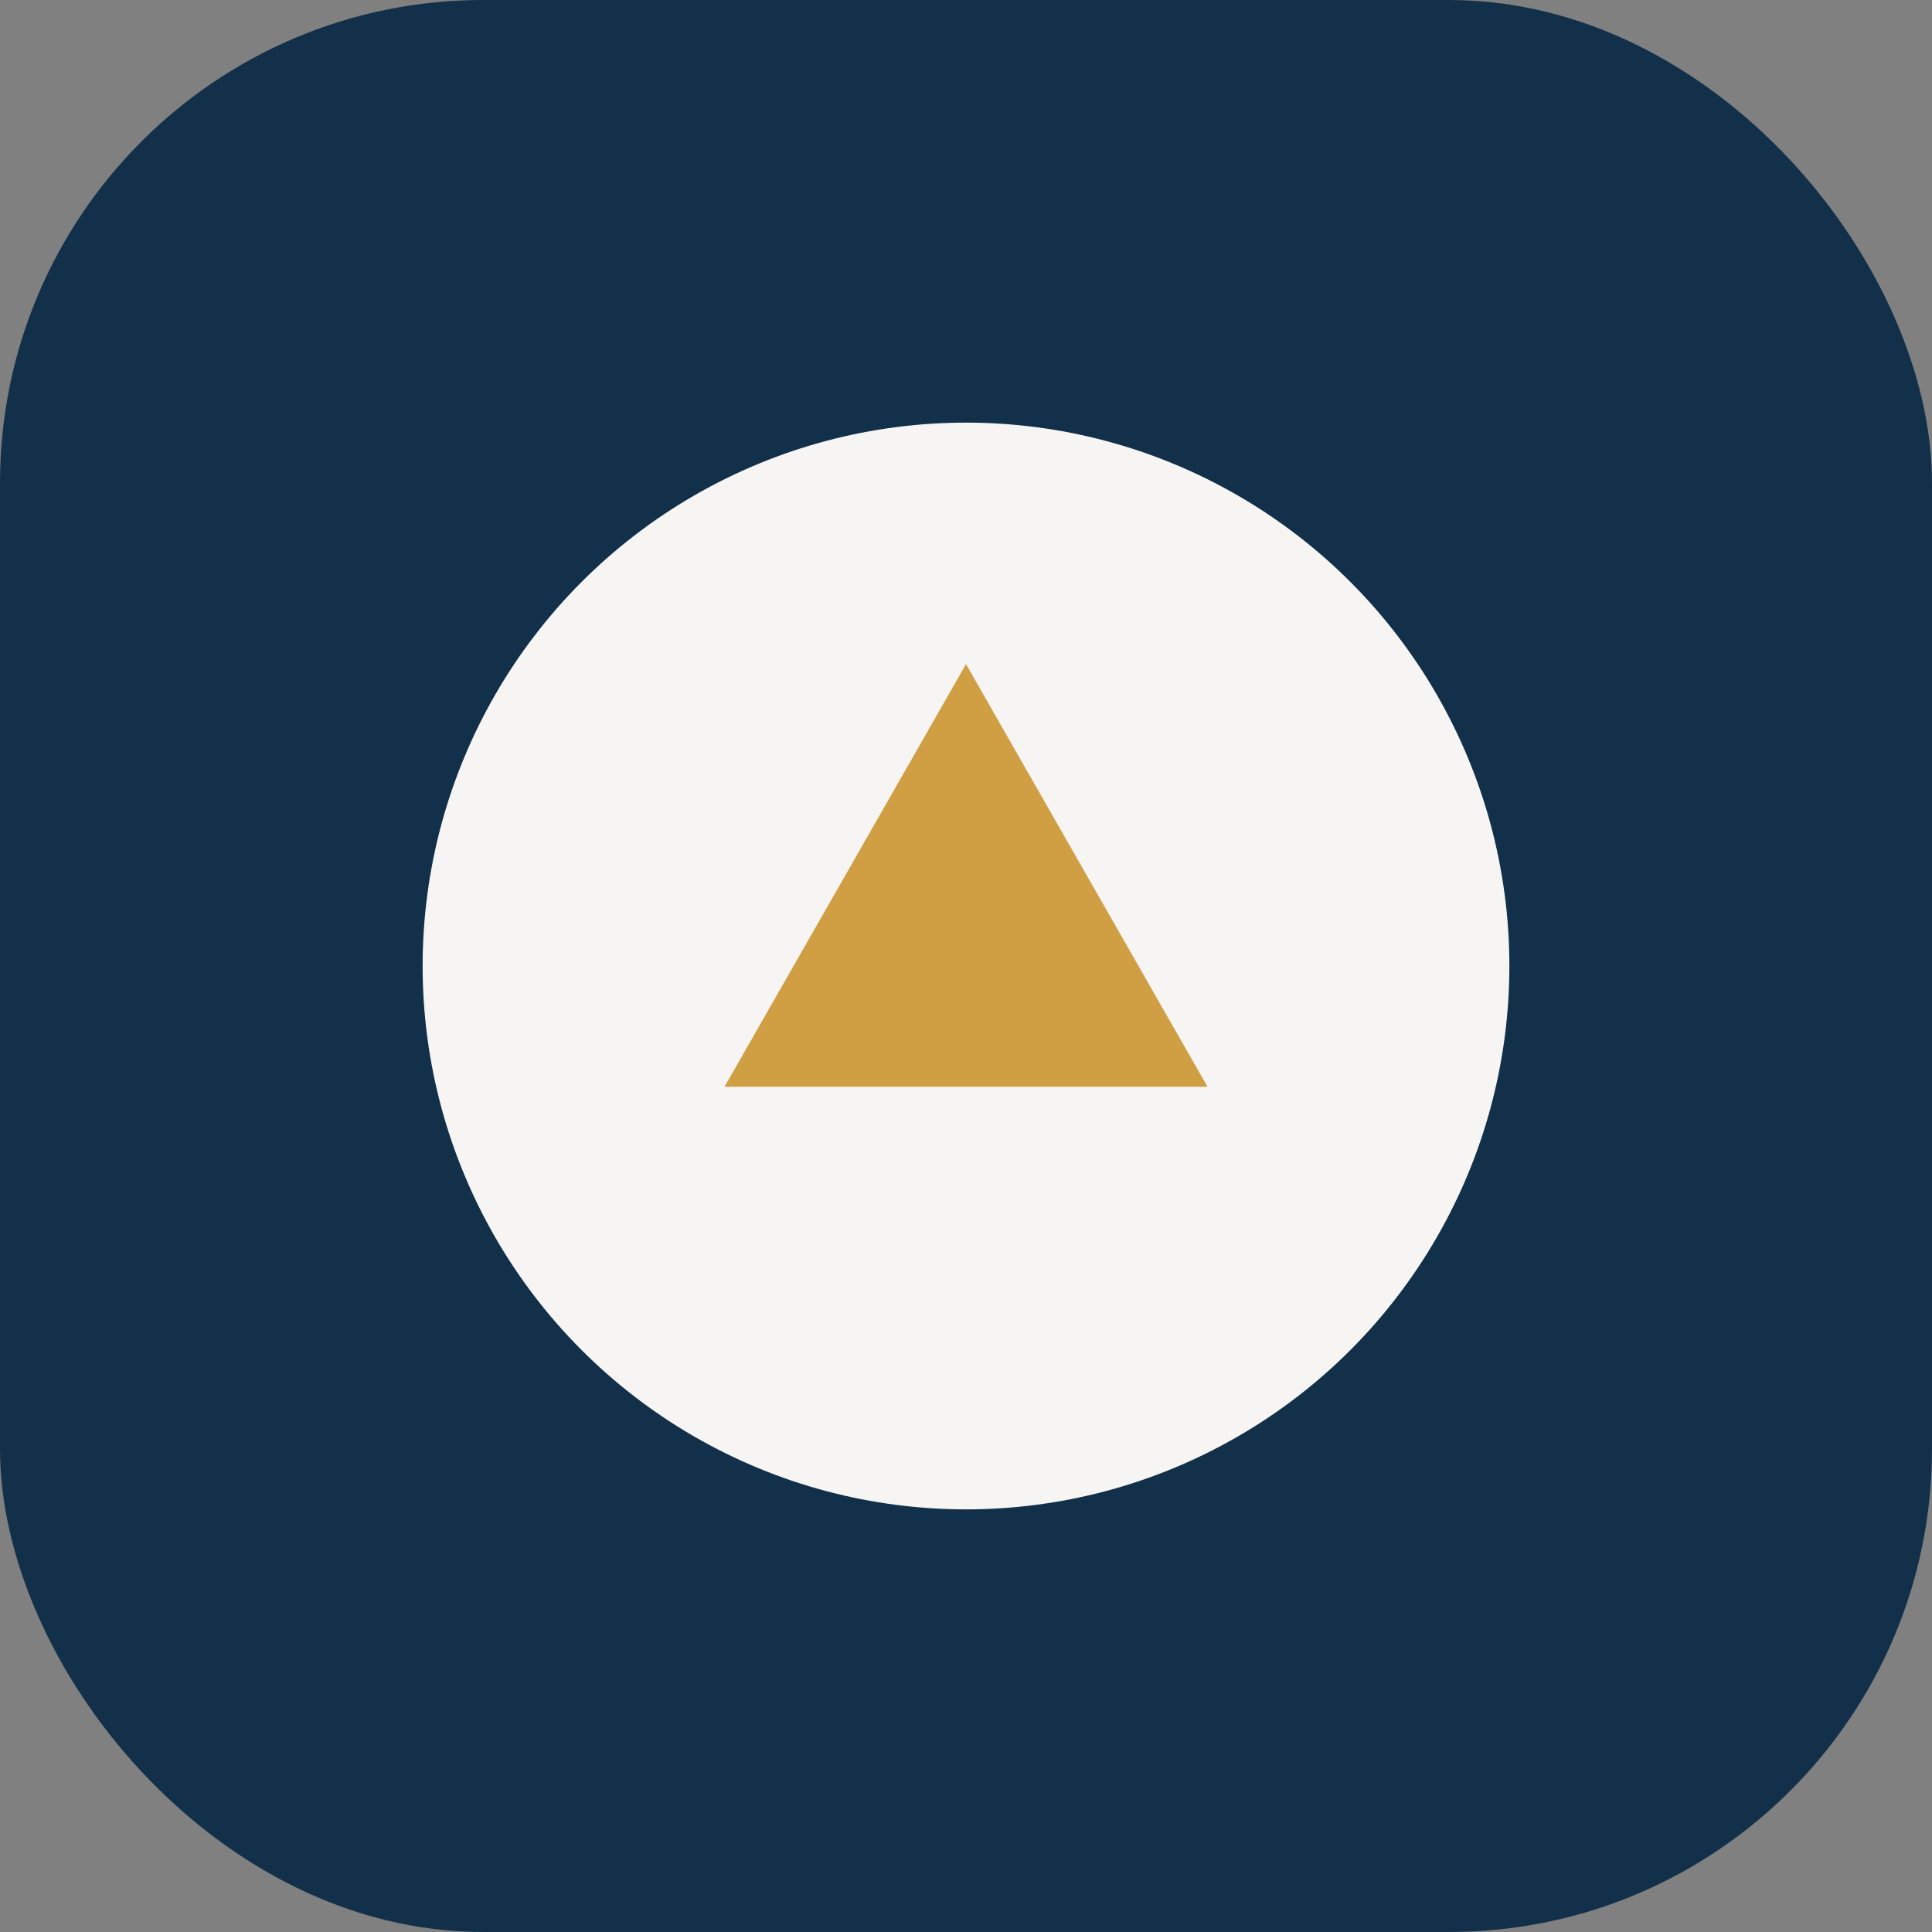 <?xml version="1.0" encoding="UTF-8"?>
<svg xmlns="http://www.w3.org/2000/svg" width="32" height="32" viewBox="0 0 32 32"><rect x="0" y="0" width="32" height="32" fill="#808080" stroke="none"/><rect width="32" height="32" rx="8" fill="#13304A"/><circle cx="16" cy="16" r="9" fill="#F6F5F3"/><path d="M16 11l4 7h-8z" fill="#D09F43"/></svg>